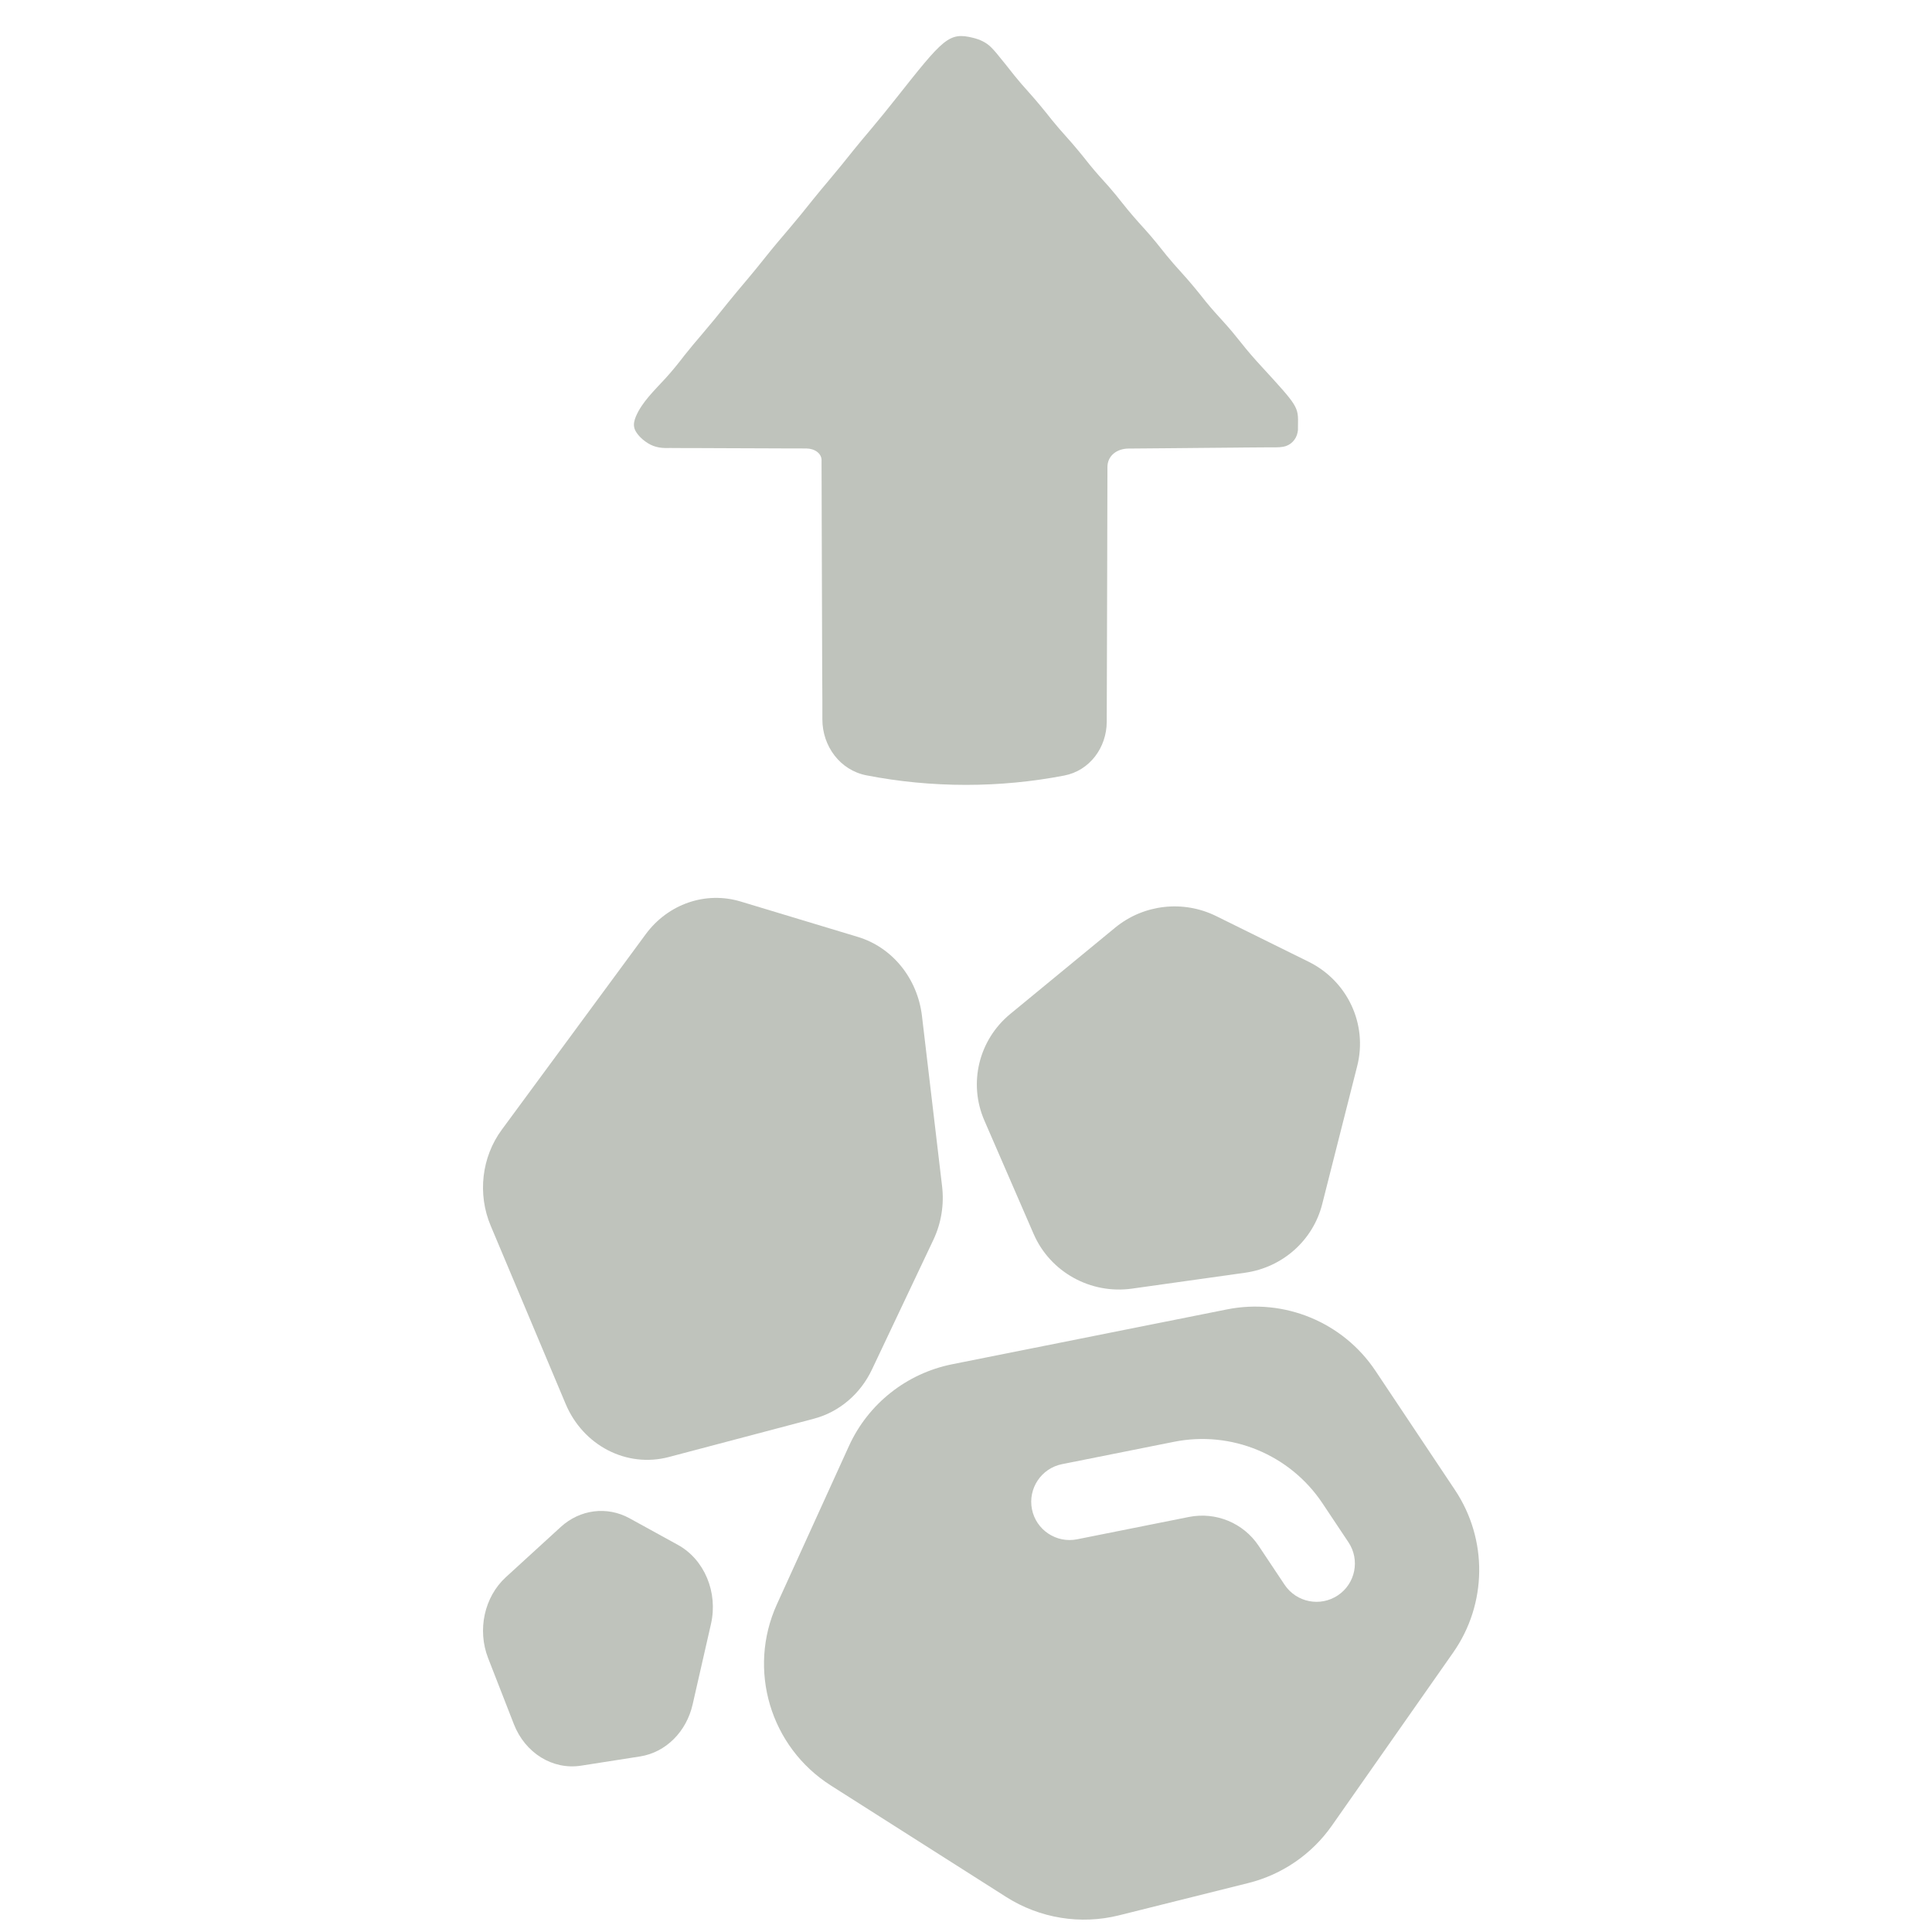 <svg width="64" height="64" viewBox="0 0 64 64" fill="none" xmlns="http://www.w3.org/2000/svg">
<path fill-rule="evenodd" clip-rule="evenodd" d="M18.737 46.505L16.255 40.605C15.812 39.554 15.953 38.331 16.623 37.422L21.389 30.949C22.129 29.944 23.374 29.514 24.535 29.864L28.419 31.037C29.558 31.381 30.393 32.41 30.541 33.652L31.207 39.289C31.281 39.9 31.18 40.521 30.919 41.072L28.885 45.366C28.501 46.18 27.796 46.777 26.959 46.997L22.155 48.266C20.762 48.633 19.32 47.891 18.737 46.505Z" fill="#BFC3BC"/>
<path fill-rule="evenodd" clip-rule="evenodd" d="M48.197 49.356C49.29 50.994 49.267 53.133 48.136 54.746L44.117 60.481C43.454 61.424 42.475 62.097 41.356 62.377L37.068 63.448C35.795 63.766 34.446 63.546 33.338 62.844L27.525 59.148C25.514 57.87 24.751 55.308 25.738 53.14L28.122 47.902C28.759 46.503 30.03 45.496 31.54 45.193L40.643 43.376C42.544 42.996 44.488 43.799 45.564 45.41L48.197 49.356ZM35.681 50.991L39.386 50.251C40.277 50.074 41.187 50.449 41.692 51.204L42.554 52.497C42.944 53.081 43.734 53.238 44.317 52.849C44.9 52.462 45.059 51.673 44.669 51.089L43.807 49.796C42.731 48.185 40.789 47.381 38.888 47.762L35.181 48.502C34.495 48.639 34.048 49.309 34.185 49.996C34.322 50.683 34.993 51.128 35.681 50.991Z" fill="#BFC3BC"/>
<path fill-rule="evenodd" clip-rule="evenodd" d="M34.241 40.878L32.608 37.117C32.072 35.882 32.422 34.449 33.466 33.589L36.942 30.729C37.881 29.957 39.193 29.807 40.286 30.346L43.351 31.86C44.64 32.496 45.309 33.931 44.96 35.311L43.799 39.891C43.496 41.087 42.489 41.984 41.251 42.16L37.502 42.687C36.127 42.881 34.79 42.139 34.241 40.878Z" fill="#BFC3BC"/>
<path fill-rule="evenodd" clip-rule="evenodd" d="M17.023 57.116L16.17 54.929C15.805 53.992 16.042 52.902 16.755 52.248L18.571 50.587C19.212 49.999 20.108 49.886 20.854 50.295L22.454 51.175C23.335 51.658 23.791 52.748 23.552 53.797L22.945 56.459C22.739 57.37 22.052 58.05 21.206 58.184L19.249 58.49C18.309 58.637 17.397 58.074 17.023 57.116Z" fill="#BFC3BC"/>
<path d="M29.68 3.261C31.258 1.268 31.429 1.052 32.243 1.255C32.461 1.309 32.671 1.405 32.83 1.565C32.948 1.682 33.052 1.811 33.16 1.947C33.208 2.006 33.256 2.065 33.305 2.125C33.403 2.248 33.501 2.372 33.598 2.495C33.752 2.687 33.912 2.87 34.076 3.052C34.344 3.35 34.595 3.657 34.844 3.972C34.997 4.161 35.156 4.344 35.319 4.525C35.587 4.822 35.839 5.13 36.087 5.444C36.292 5.698 36.511 5.939 36.73 6.181C36.886 6.359 37.034 6.542 37.181 6.729C37.42 7.032 37.672 7.319 37.932 7.604C38.179 7.877 38.408 8.163 38.637 8.453C38.801 8.655 38.973 8.849 39.148 9.041C39.428 9.348 39.688 9.666 39.945 9.993C40.139 10.231 40.344 10.457 40.55 10.683C40.744 10.898 40.928 11.118 41.107 11.346C41.327 11.626 41.557 11.889 41.798 12.15C43.01 13.472 43.011 13.472 42.997 14.103C42.997 14.152 42.996 14.201 42.996 14.251C42.993 14.277 42.989 14.301 42.984 14.324C42.94 14.564 42.748 14.76 42.507 14.8C42.351 14.827 42.187 14.818 42.02 14.819C41.963 14.819 41.905 14.82 41.847 14.82C41.659 14.822 41.472 14.823 41.284 14.824C41.154 14.826 41.024 14.827 40.894 14.828C40.551 14.832 40.209 14.835 39.866 14.837C39.517 14.84 39.167 14.844 38.817 14.847C38.339 14.851 37.861 14.855 37.383 14.859C37.001 14.862 36.684 15.094 36.685 15.476C36.684 15.525 36.685 15.575 36.685 15.626C36.684 15.794 36.684 15.961 36.684 16.129C36.683 16.249 36.683 16.369 36.683 16.489C36.682 16.748 36.681 17.007 36.681 17.266C36.68 17.675 36.679 18.084 36.678 18.493C36.674 19.657 36.67 20.82 36.668 21.984C36.667 22.626 36.665 23.269 36.662 23.911C36.659 24.767 36.095 25.53 35.254 25.691C34.206 25.893 33.117 26 31.999 26C30.866 26 29.763 25.891 28.702 25.684C27.828 25.514 27.242 24.719 27.242 23.829C27.242 23.5 27.242 23.288 27.242 23.233C27.239 22.541 27.238 22.849 27.236 22.157C27.233 20.918 27.228 19.679 27.224 18.44C27.222 18.004 27.221 17.569 27.22 17.134C27.219 16.864 27.219 16.593 27.218 16.323C27.217 16.198 27.217 16.071 27.217 15.945C27.216 15.775 27.216 15.604 27.215 15.433C27.215 15.357 27.215 15.357 27.215 15.28C27.236 15.014 26.974 14.856 26.707 14.856C26.683 14.855 26.659 14.856 26.635 14.856C26.582 14.855 26.529 14.855 26.475 14.855C26.359 14.854 26.244 14.855 26.129 14.855C25.884 14.854 25.639 14.853 25.393 14.852C24.937 14.849 24.479 14.847 24.023 14.847C23.705 14.847 23.388 14.846 23.07 14.843C22.949 14.842 22.828 14.842 22.707 14.843C22.538 14.844 22.368 14.842 22.198 14.84C22.149 14.841 22.099 14.841 22.048 14.842C21.733 14.836 21.522 14.748 21.298 14.563C21.22 14.498 21.151 14.424 21.093 14.341C21.05 14.278 21.022 14.222 21.008 14.153C20.984 14.034 21.017 13.911 21.064 13.798C21.263 13.322 21.692 12.918 22.031 12.548C22.26 12.298 22.47 12.038 22.676 11.769C22.859 11.536 23.05 11.312 23.242 11.087C23.538 10.741 23.826 10.39 24.109 10.032C24.32 9.77 24.538 9.513 24.755 9.255C24.952 9.021 25.146 8.784 25.336 8.544C25.607 8.202 25.889 7.871 26.172 7.539C26.428 7.237 26.678 6.93 26.924 6.619C27.102 6.398 27.284 6.18 27.467 5.963C27.748 5.629 28.024 5.29 28.296 4.947C28.469 4.733 28.647 4.521 28.825 4.311C29.116 3.966 29.4 3.615 29.68 3.261Z" fill="#BFC3BC"/>
</svg>

